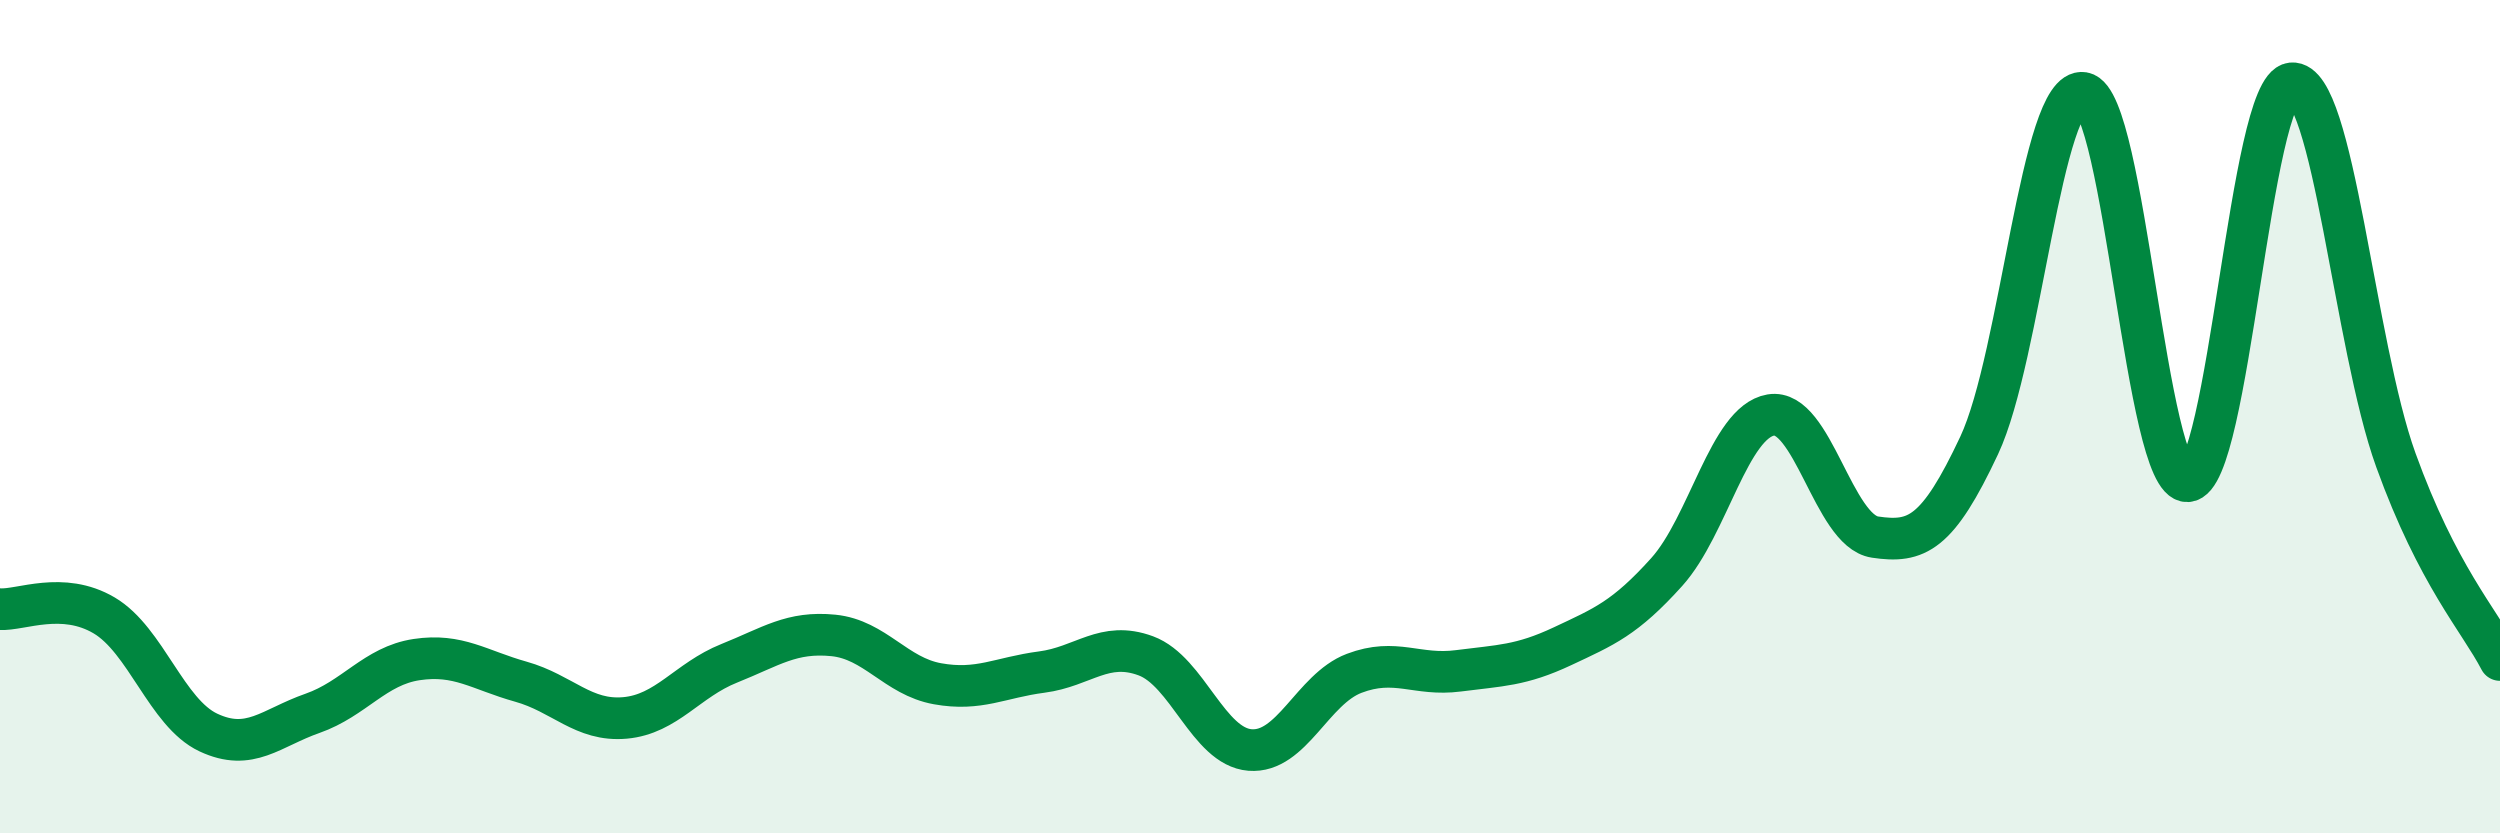 
    <svg width="60" height="20" viewBox="0 0 60 20" xmlns="http://www.w3.org/2000/svg">
      <path
        d="M 0,14.62 C 0.5,14.65 1.5,14.18 2.5,14.77 C 3.5,15.36 4,17.11 5,17.58 C 6,18.05 6.5,17.47 7.5,17.12 C 8.5,16.77 9,15.98 10,15.83 C 11,15.68 11.5,16.08 12.5,16.36 C 13.5,16.64 14,17.32 15,17.23 C 16,17.14 16.5,16.32 17.5,15.92 C 18.5,15.52 19,15.15 20,15.25 C 21,15.35 21.5,16.23 22.5,16.41 C 23.5,16.59 24,16.26 25,16.13 C 26,16 26.5,15.37 27.5,15.74 C 28.5,16.11 29,17.92 30,18 C 31,18.08 31.5,16.54 32.5,16.16 C 33.5,15.78 34,16.23 35,16.1 C 36,15.97 36.5,15.98 37.5,15.51 C 38.5,15.04 39,14.84 40,13.73 C 41,12.62 41.5,10.13 42.5,9.96 C 43.5,9.79 44,12.74 45,12.89 C 46,13.04 46.5,12.82 47.5,10.69 C 48.5,8.56 49,2.06 50,2.23 C 51,2.4 51.5,11.6 52.5,11.55 C 53.5,11.5 54,2.1 55,2 C 56,1.9 56.5,8.27 57.5,11.04 C 58.5,13.81 59.5,14.88 60,15.84L60 20L0 20Z"
        fill="#008740"
        opacity="0.1"
        stroke-linecap="round"
        stroke-linejoin="round"
      />
      <path
        d="M 0,14.62 C 0.5,14.65 1.5,14.18 2.5,14.77 C 3.5,15.36 4,17.11 5,17.58 C 6,18.05 6.5,17.47 7.5,17.12 C 8.5,16.77 9,15.98 10,15.83 C 11,15.68 11.5,16.08 12.5,16.36 C 13.5,16.64 14,17.32 15,17.23 C 16,17.14 16.5,16.32 17.5,15.92 C 18.5,15.52 19,15.15 20,15.25 C 21,15.35 21.5,16.23 22.5,16.41 C 23.5,16.59 24,16.26 25,16.13 C 26,16 26.5,15.37 27.5,15.74 C 28.5,16.11 29,17.92 30,18 C 31,18.08 31.5,16.54 32.5,16.16 C 33.5,15.78 34,16.23 35,16.1 C 36,15.97 36.5,15.98 37.5,15.51 C 38.5,15.04 39,14.84 40,13.73 C 41,12.62 41.5,10.13 42.5,9.96 C 43.5,9.79 44,12.74 45,12.89 C 46,13.04 46.5,12.82 47.5,10.69 C 48.5,8.56 49,2.06 50,2.23 C 51,2.4 51.5,11.6 52.5,11.55 C 53.5,11.5 54,2.1 55,2 C 56,1.9 56.5,8.27 57.5,11.04 C 58.5,13.81 59.5,14.88 60,15.84"
        stroke="#008740"
        stroke-width="1"
        fill="none"
        stroke-linecap="round"
        stroke-linejoin="round"
      />
    </svg>
  